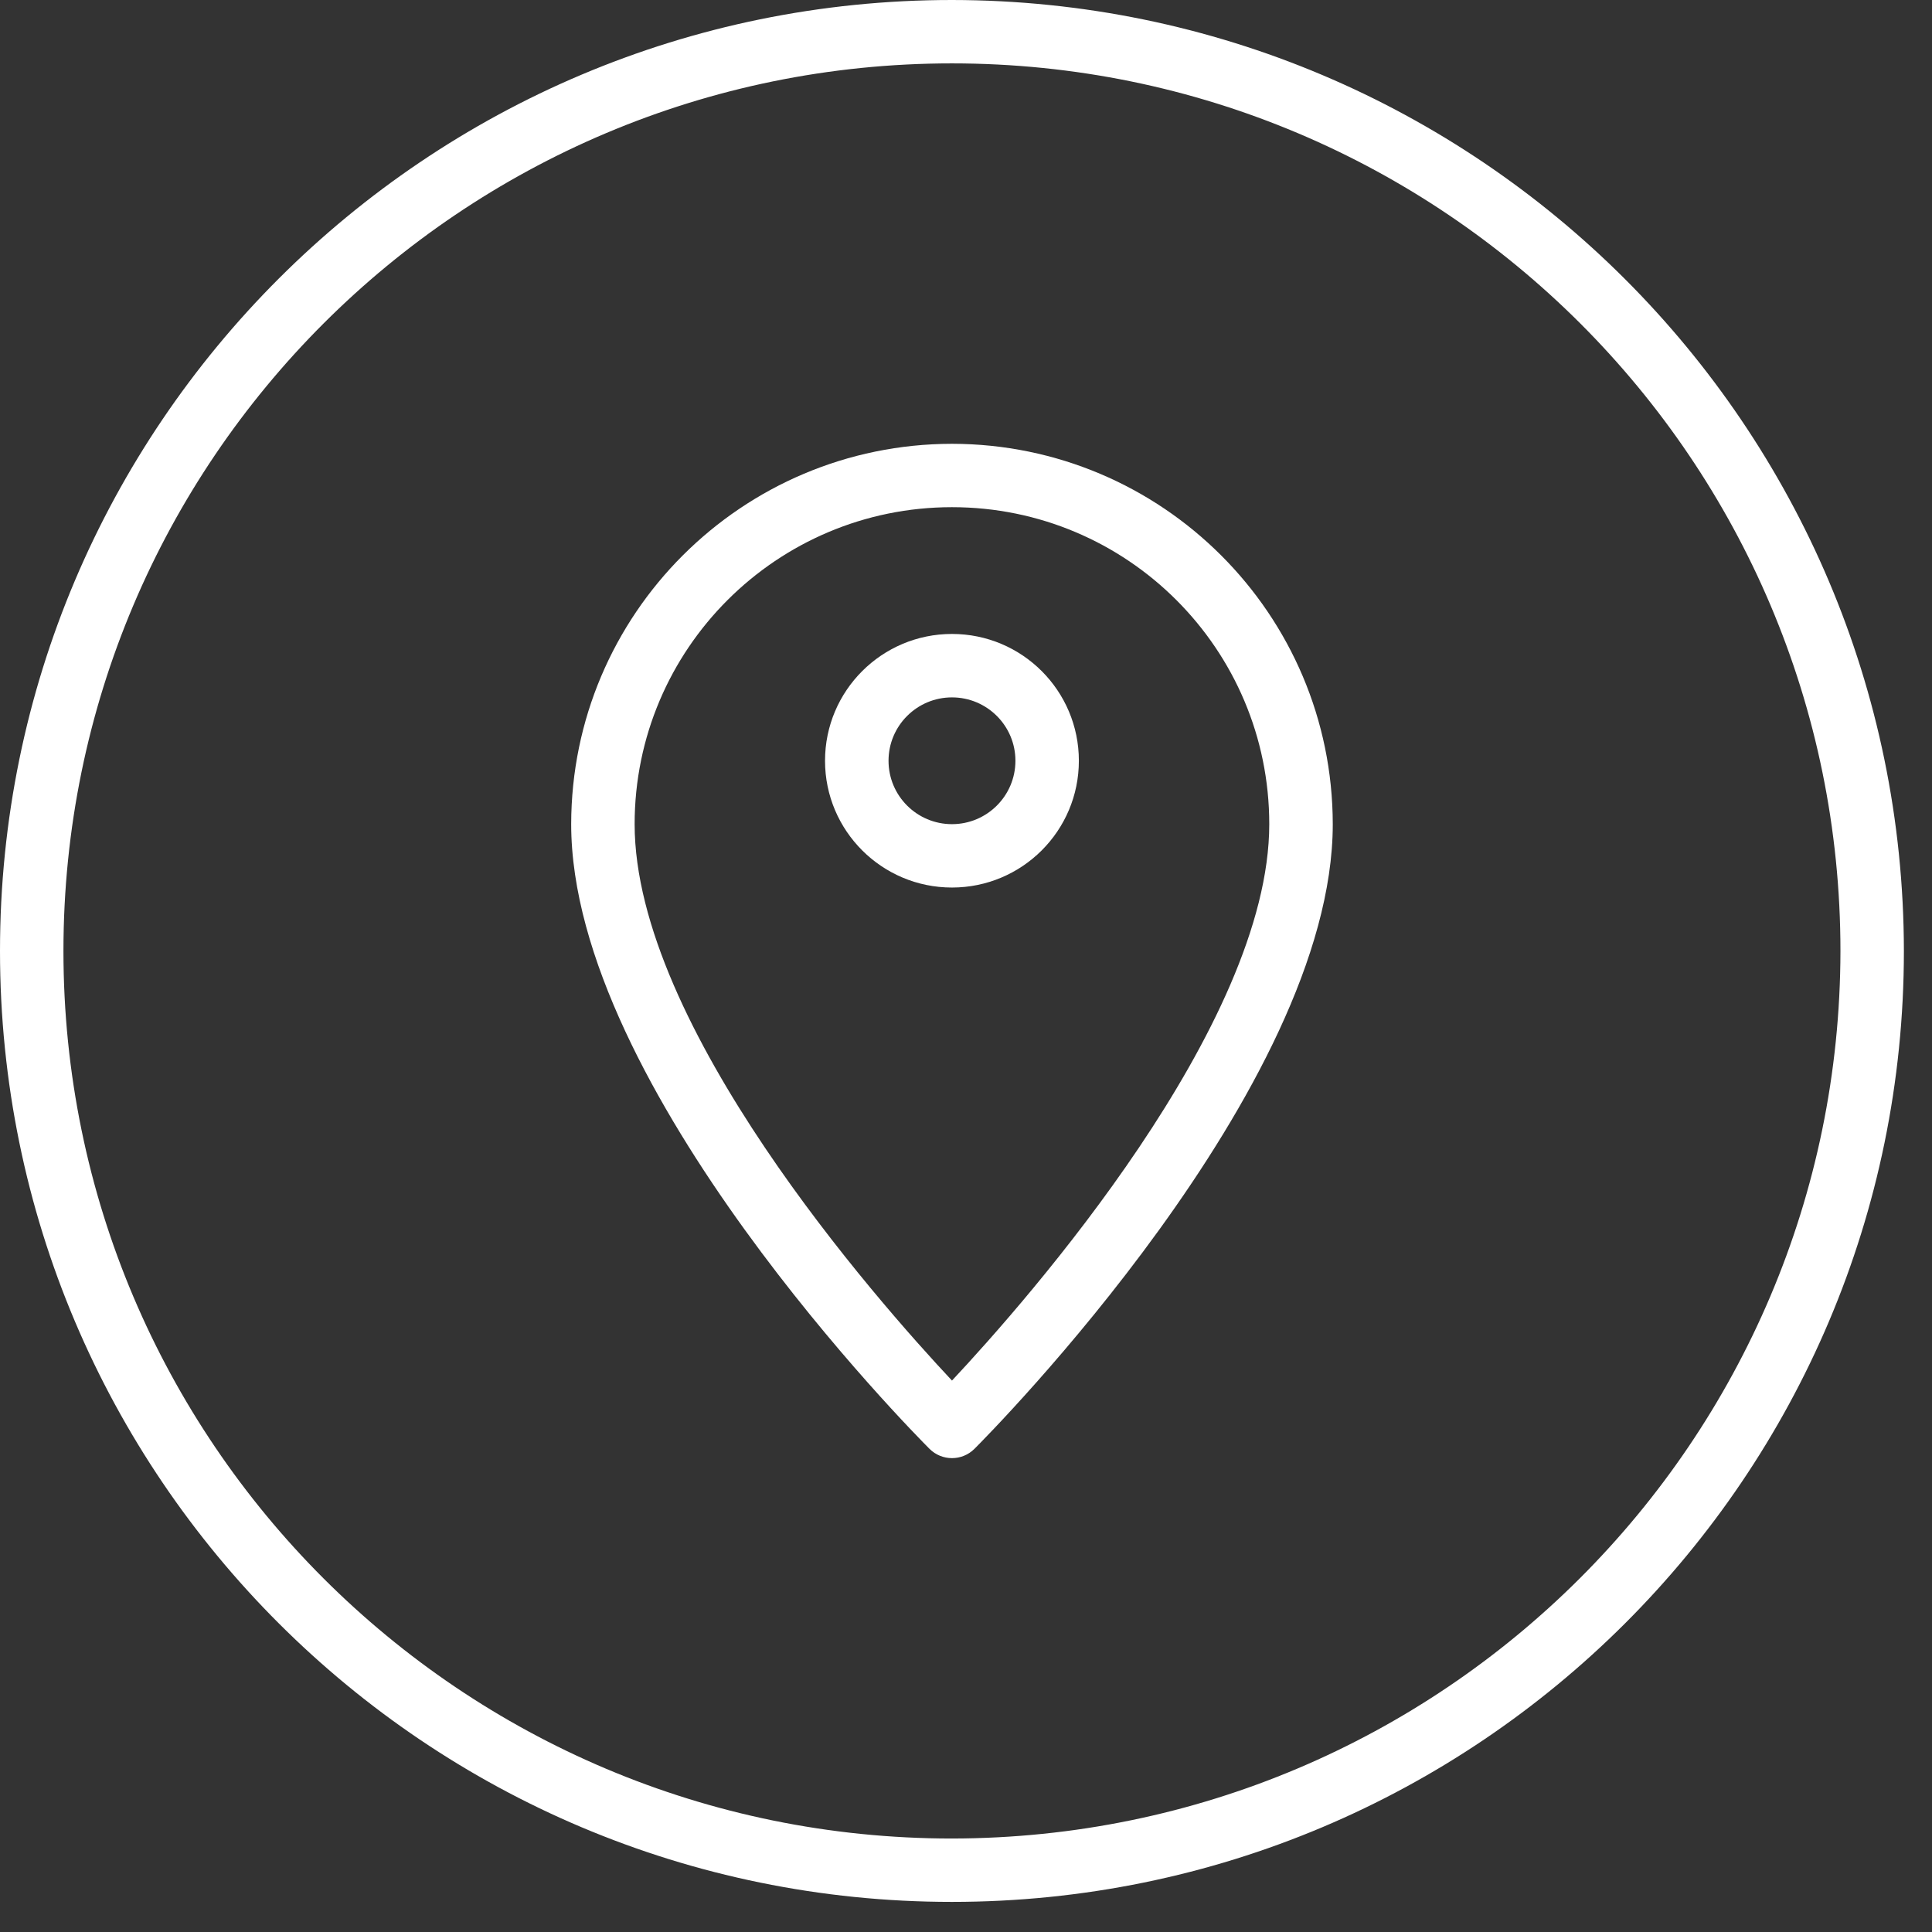 <svg width="31" height="31" viewBox="0 0 31 31" fill="none" xmlns="http://www.w3.org/2000/svg">
<rect x="0" y="0" width="31" height="31" fill="#333333" stroke="none"/>
<path d="M15.274 0C6.839 0 0 6.832 0 15.259C0 23.686 6.839 30.517 15.274 30.517C23.71 30.517 30.549 23.686 30.549 15.259C30.54 6.836 23.706 0.009 15.274 0ZM15.274 29.5C7.401 29.5 1.018 23.124 1.018 15.259C1.018 7.393 7.401 1.017 15.274 1.017C23.148 1.017 29.531 7.393 29.531 15.259C29.522 23.12 23.144 29.491 15.274 29.5Z" fill="white"/>
<path d="M15.275 7.121C11.902 7.125 9.169 9.855 9.165 13.224C9.165 17.455 14.68 23.013 14.915 23.248C15.114 23.446 15.436 23.446 15.635 23.248C15.87 23.013 21.385 17.455 21.385 13.224C21.381 9.855 18.648 7.125 15.275 7.121ZM15.275 22.152C14.058 20.854 10.183 16.456 10.183 13.224C10.183 10.415 12.463 8.138 15.275 8.138C18.087 8.138 20.366 10.415 20.366 13.224C20.366 16.453 16.491 20.854 15.275 22.152Z" fill="white"/>
<path d="M15.275 10.172C14.15 10.172 13.238 11.083 13.238 12.207C13.238 13.33 14.15 14.241 15.275 14.241C16.4 14.241 17.311 13.33 17.311 12.207C17.311 11.083 16.4 10.172 15.275 10.172ZM15.275 13.224C14.713 13.224 14.257 12.769 14.257 12.207C14.257 11.645 14.713 11.19 15.275 11.19C15.837 11.19 16.293 11.645 16.293 12.207C16.293 12.769 15.837 13.224 15.275 13.224Z" fill="white"/>
</svg>

